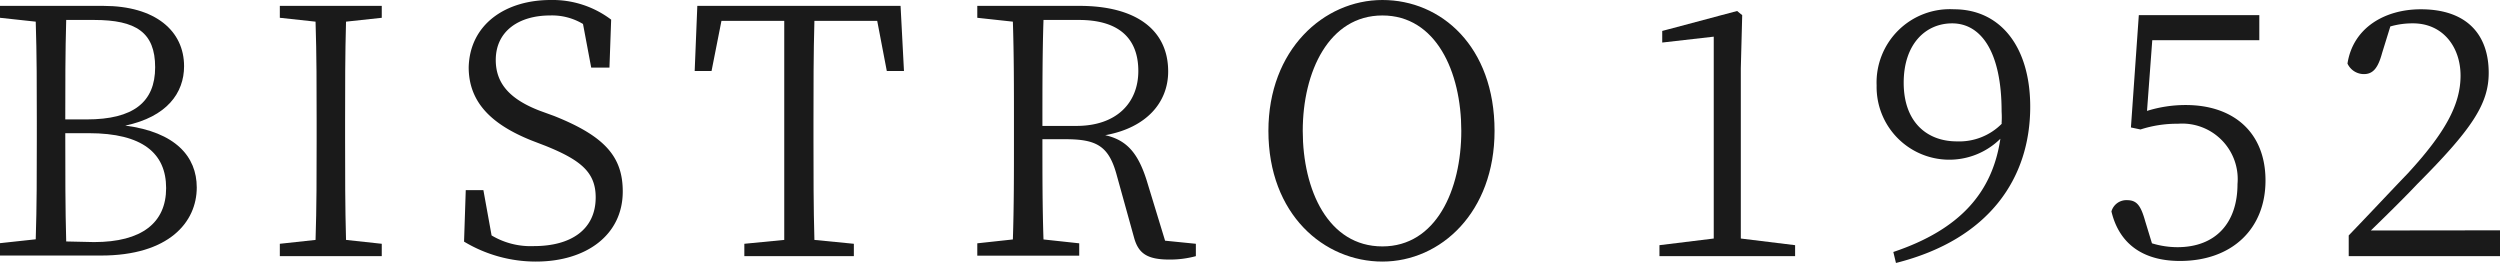 <svg xmlns="http://www.w3.org/2000/svg" viewBox="0 0 161.62 17"><defs><style>.cls-1{fill:#1a1a1a;}</style></defs><g id="レイヤー_2" data-name="レイヤー 2"><g id="レイヤー_1-2" data-name="レイヤー 1"><path class="cls-1" d="M6.68.38C10.05.38,11.9,2,11.9,4.28c0,1.73-1.11,3.27-3.8,3.84,3.24.42,4.62,2,4.62,4,0,2.24-1.8,4.4-6.19,4.4H0v-.8l2.31-.25c.07-2.13.07-4.28.07-6.46V7.83c0-2.13,0-4.3-.07-6.43L0,1.15V.38Zm-2.4.91c-.06,2.08-.06,4.21-.06,6.43H5.61c3,0,4.42-1.11,4.42-3.37S8.79,1.29,6.08,1.29Zm1.8,14.36c3.09,0,4.66-1.25,4.66-3.49s-1.51-3.55-5-3.55H4.22c0,2.6,0,4.86.06,7Z"/><path class="cls-1" d="M22.37,1.4c-.06,2.11-.06,4.26-.06,6.46V9.08c0,2.13,0,4.3.06,6.43l2.31.25v.8H18.09v-.8l2.31-.25c.07-2.11.07-4.26.07-6.43V7.86c0-2.16,0-4.33-.07-6.46l-2.31-.25V.38h6.59v.77Z"/><path class="cls-1" d="M35.83,7.5c3.28,1.31,4.43,2.64,4.43,4.88,0,2.82-2.37,4.53-5.61,4.53A9,9,0,0,1,30,15.62l.11-3.33h1.14l.53,2.93a4.93,4.93,0,0,0,2.73.69c2.42,0,4-1.08,4-3.15,0-1.6-.93-2.4-3.24-3.33l-.91-.35c-2.49-1-4.06-2.4-4.06-4.73C30.37,1.58,32.67,0,35.6,0a6.27,6.27,0,0,1,3.91,1.27l-.11,3.1H38.22l-.53-2.82A3.88,3.88,0,0,0,35.56,1c-2,0-3.51,1-3.51,2.88,0,1.62,1.05,2.58,2.82,3.27Z"/><path class="cls-1" d="M52.65,1.35c-.06,2.11-.06,4.29-.06,6.51V9.08c0,2.13,0,4.3.06,6.43l2.55.25v.8H48.12v-.8l2.58-.25c0-2.11,0-4.26,0-6.43V7.86c0-2.18,0-4.38,0-6.51H46.64L46,4.59H44.91L45.08.38H58.22l.22,4.21H57.33l-.62-3.24Z"/><path class="cls-1" d="M77.31,15.76v.8a6.4,6.4,0,0,1-1.71.22c-1.44,0-2-.4-2.28-1.4l-1.11-4C71.7,9.45,70.92,9,68.88,9H67.39c0,2.29,0,4.4.07,6.48l2.31.25v.8H63.18v-.8l2.3-.25c.07-2.11.07-4.26.07-6.43V7.86c0-2.16,0-4.33-.07-6.46l-2.3-.25V.38h6.61c3.62,0,5.73,1.53,5.73,4.24,0,2-1.4,3.64-4.07,4.12,1.38.31,2.11,1.14,2.67,2.89l1.2,3.93ZM69.59,8.14c2.6,0,4-1.5,4-3.55s-1.19-3.3-3.84-3.3H67.46c-.07,2.13-.07,4.28-.07,6.85Z"/><path class="cls-1" d="M96.62,8.46c0,5.26-3.48,8.45-7.25,8.45S82,13.87,82,8.46C82,3.22,85.57,0,89.37,0S96.62,3,96.62,8.46Zm-7.25,7.47c3.46,0,5.1-3.64,5.1-7.47S92.83,1,89.37,1s-5.15,3.64-5.15,7.46S85.86,15.93,89.37,15.93Z"/><path class="cls-1" d="M116.05,15.85v.71h-8.77v-.71l3.51-.43c0-1.33,0-2.64,0-3.95V2.37l-3.33.38V2L112.3.71l.33.27-.09,3.44v7.05c0,1.31,0,2.62,0,3.95Z"/><path class="cls-1" d="M122.4,16.29c4.35-1.46,6.41-3.88,6.92-7.32a4.7,4.7,0,0,1-8-3.44,4.74,4.74,0,0,1,5-4.93c3,0,4.93,2.42,4.93,6.3,0,4.57-2.6,8.57-8.68,10.1Zm7-8.32a6.27,6.27,0,0,0,0-.76c0-3.88-1.34-5.7-3.2-5.7-1.69,0-3.13,1.31-3.13,3.84s1.49,3.79,3.44,3.79A3.87,3.87,0,0,0,129.41,8Z"/><path class="cls-1" d="M138.8,7.17a8.34,8.34,0,0,1,2.51-.38c3.06,0,5.15,1.75,5.15,4.88s-2.17,5.2-5.53,5.2c-2.35,0-3.92-1.07-4.43-3.2a1,1,0,0,1,1-.73c.62,0,.89.31,1.18,1.35l.44,1.44a5.67,5.67,0,0,0,1.64.25c2.51,0,3.89-1.6,3.89-4.08A3.59,3.59,0,0,0,140.8,8a7.64,7.64,0,0,0-2.42.37l-.62-.13.51-7.26h7.79V2.6h-6.92Z"/><path class="cls-1" d="M161.62,14.89v1.67h-9.78V15.22c1.37-1.42,2.75-2.9,3.81-4,2.44-2.65,3.42-4.47,3.42-6.33S157.92,1.51,156,1.51a5.15,5.15,0,0,0-1.47.2L154,3.42c-.27,1-.6,1.37-1.18,1.37a1.17,1.17,0,0,1-1.06-.68C152.12,1.78,154.19.6,156.5.6c3,0,4.39,1.66,4.39,4.11,0,2-1.07,3.63-4.62,7.19-.62.66-1.75,1.79-3,3Z"/></g></g></svg>